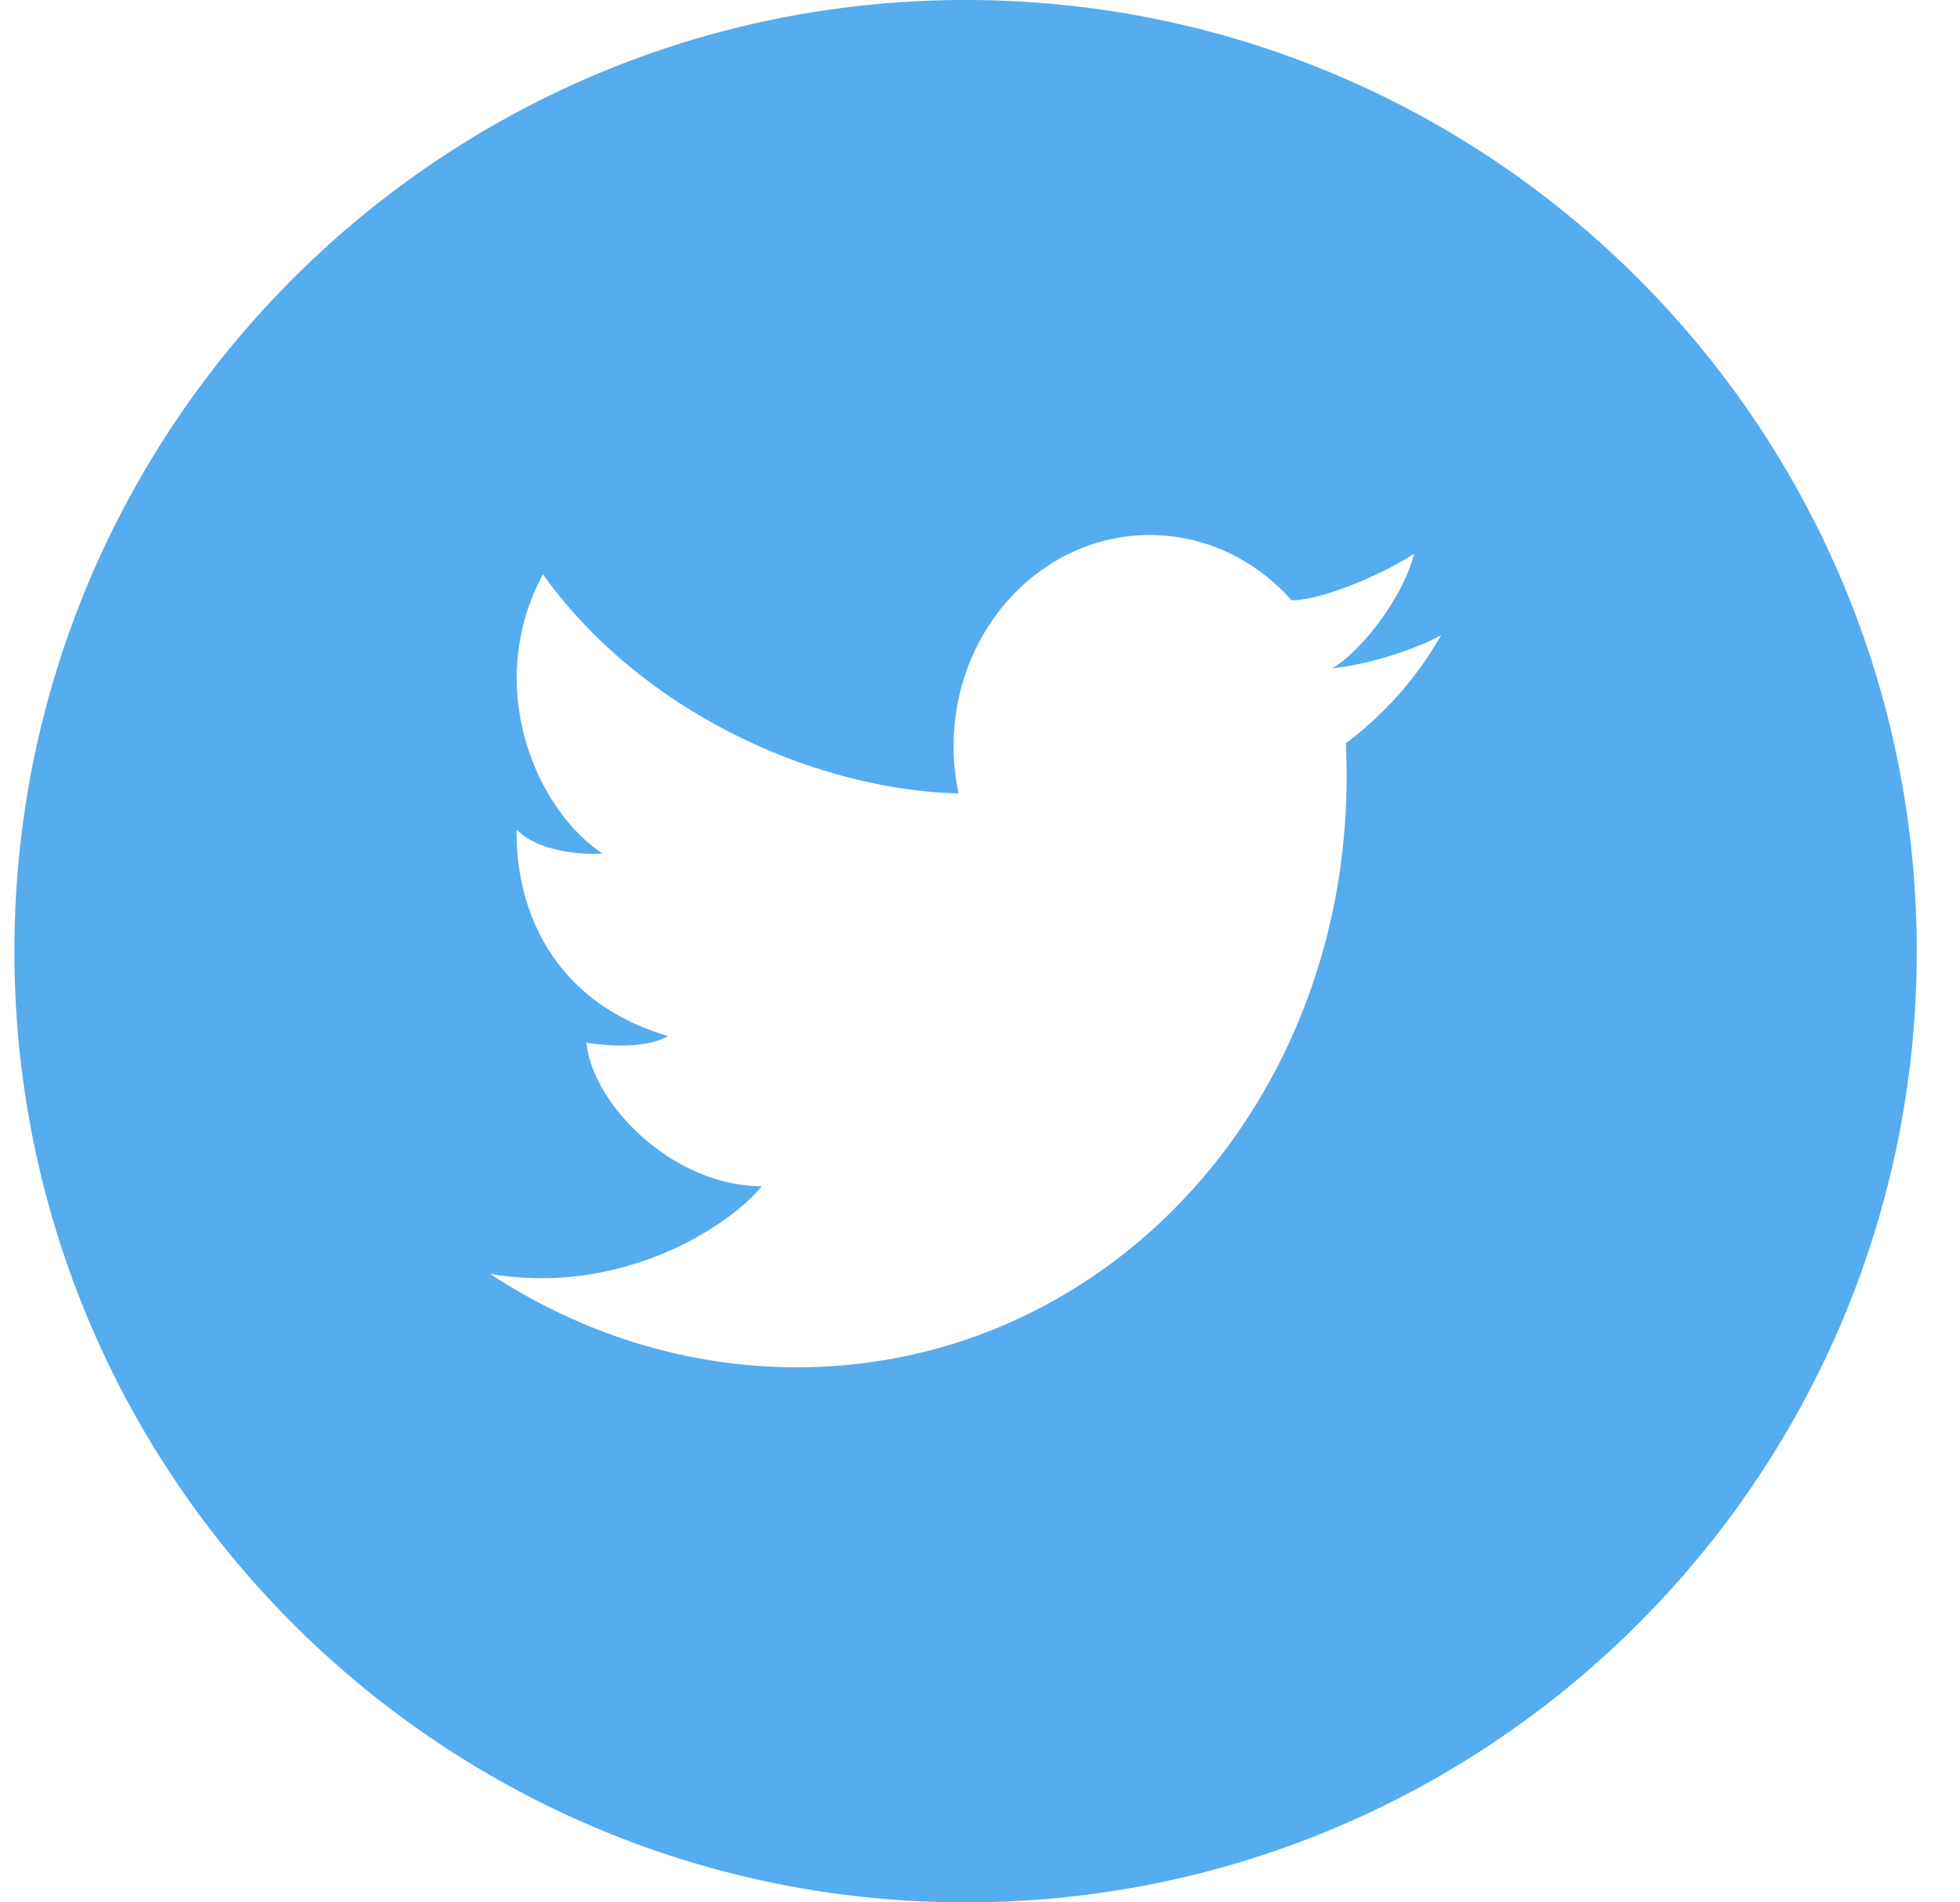 <svg xmlns="http://www.w3.org/2000/svg" width="34" height="33"><path fill="#55ACEE" fill-rule="evenodd" d="M16.75 0c9.113 0 16.5 7.387 16.5 16.5S25.863 33 16.75 33 .25 25.613.25 16.5 7.637 0 16.75 0zM25 11.016c-.278.166-1.112.495-1.89.577.5-.289 1.237-1.237 1.42-1.99-.48.329-1.58.81-2.124.81v.002c-.62-.699-1.492-1.134-2.46-1.134-1.88 0-3.404 1.641-3.404 3.666 0 .28.03.554.087.817h-.001c-2.55-.07-5.53-1.447-7.21-3.803-1.032 1.924-.14 4.063 1.031 4.843-.4.033-1.138-.05-1.486-.413-.024 1.276.547 2.968 2.626 3.581-.401.233-1.108.166-1.417.115.108 1.08 1.51 2.49 3.042 2.49-.546.678-2.409 1.914-4.714 1.52 1.566 1.028 3.392 1.621 5.324 1.621 5.492 0 9.757-4.792 9.527-10.704l-.002-.02.002-.047-.002-.055A6.127 6.127 0 0 0 25 11.016z"/></svg>